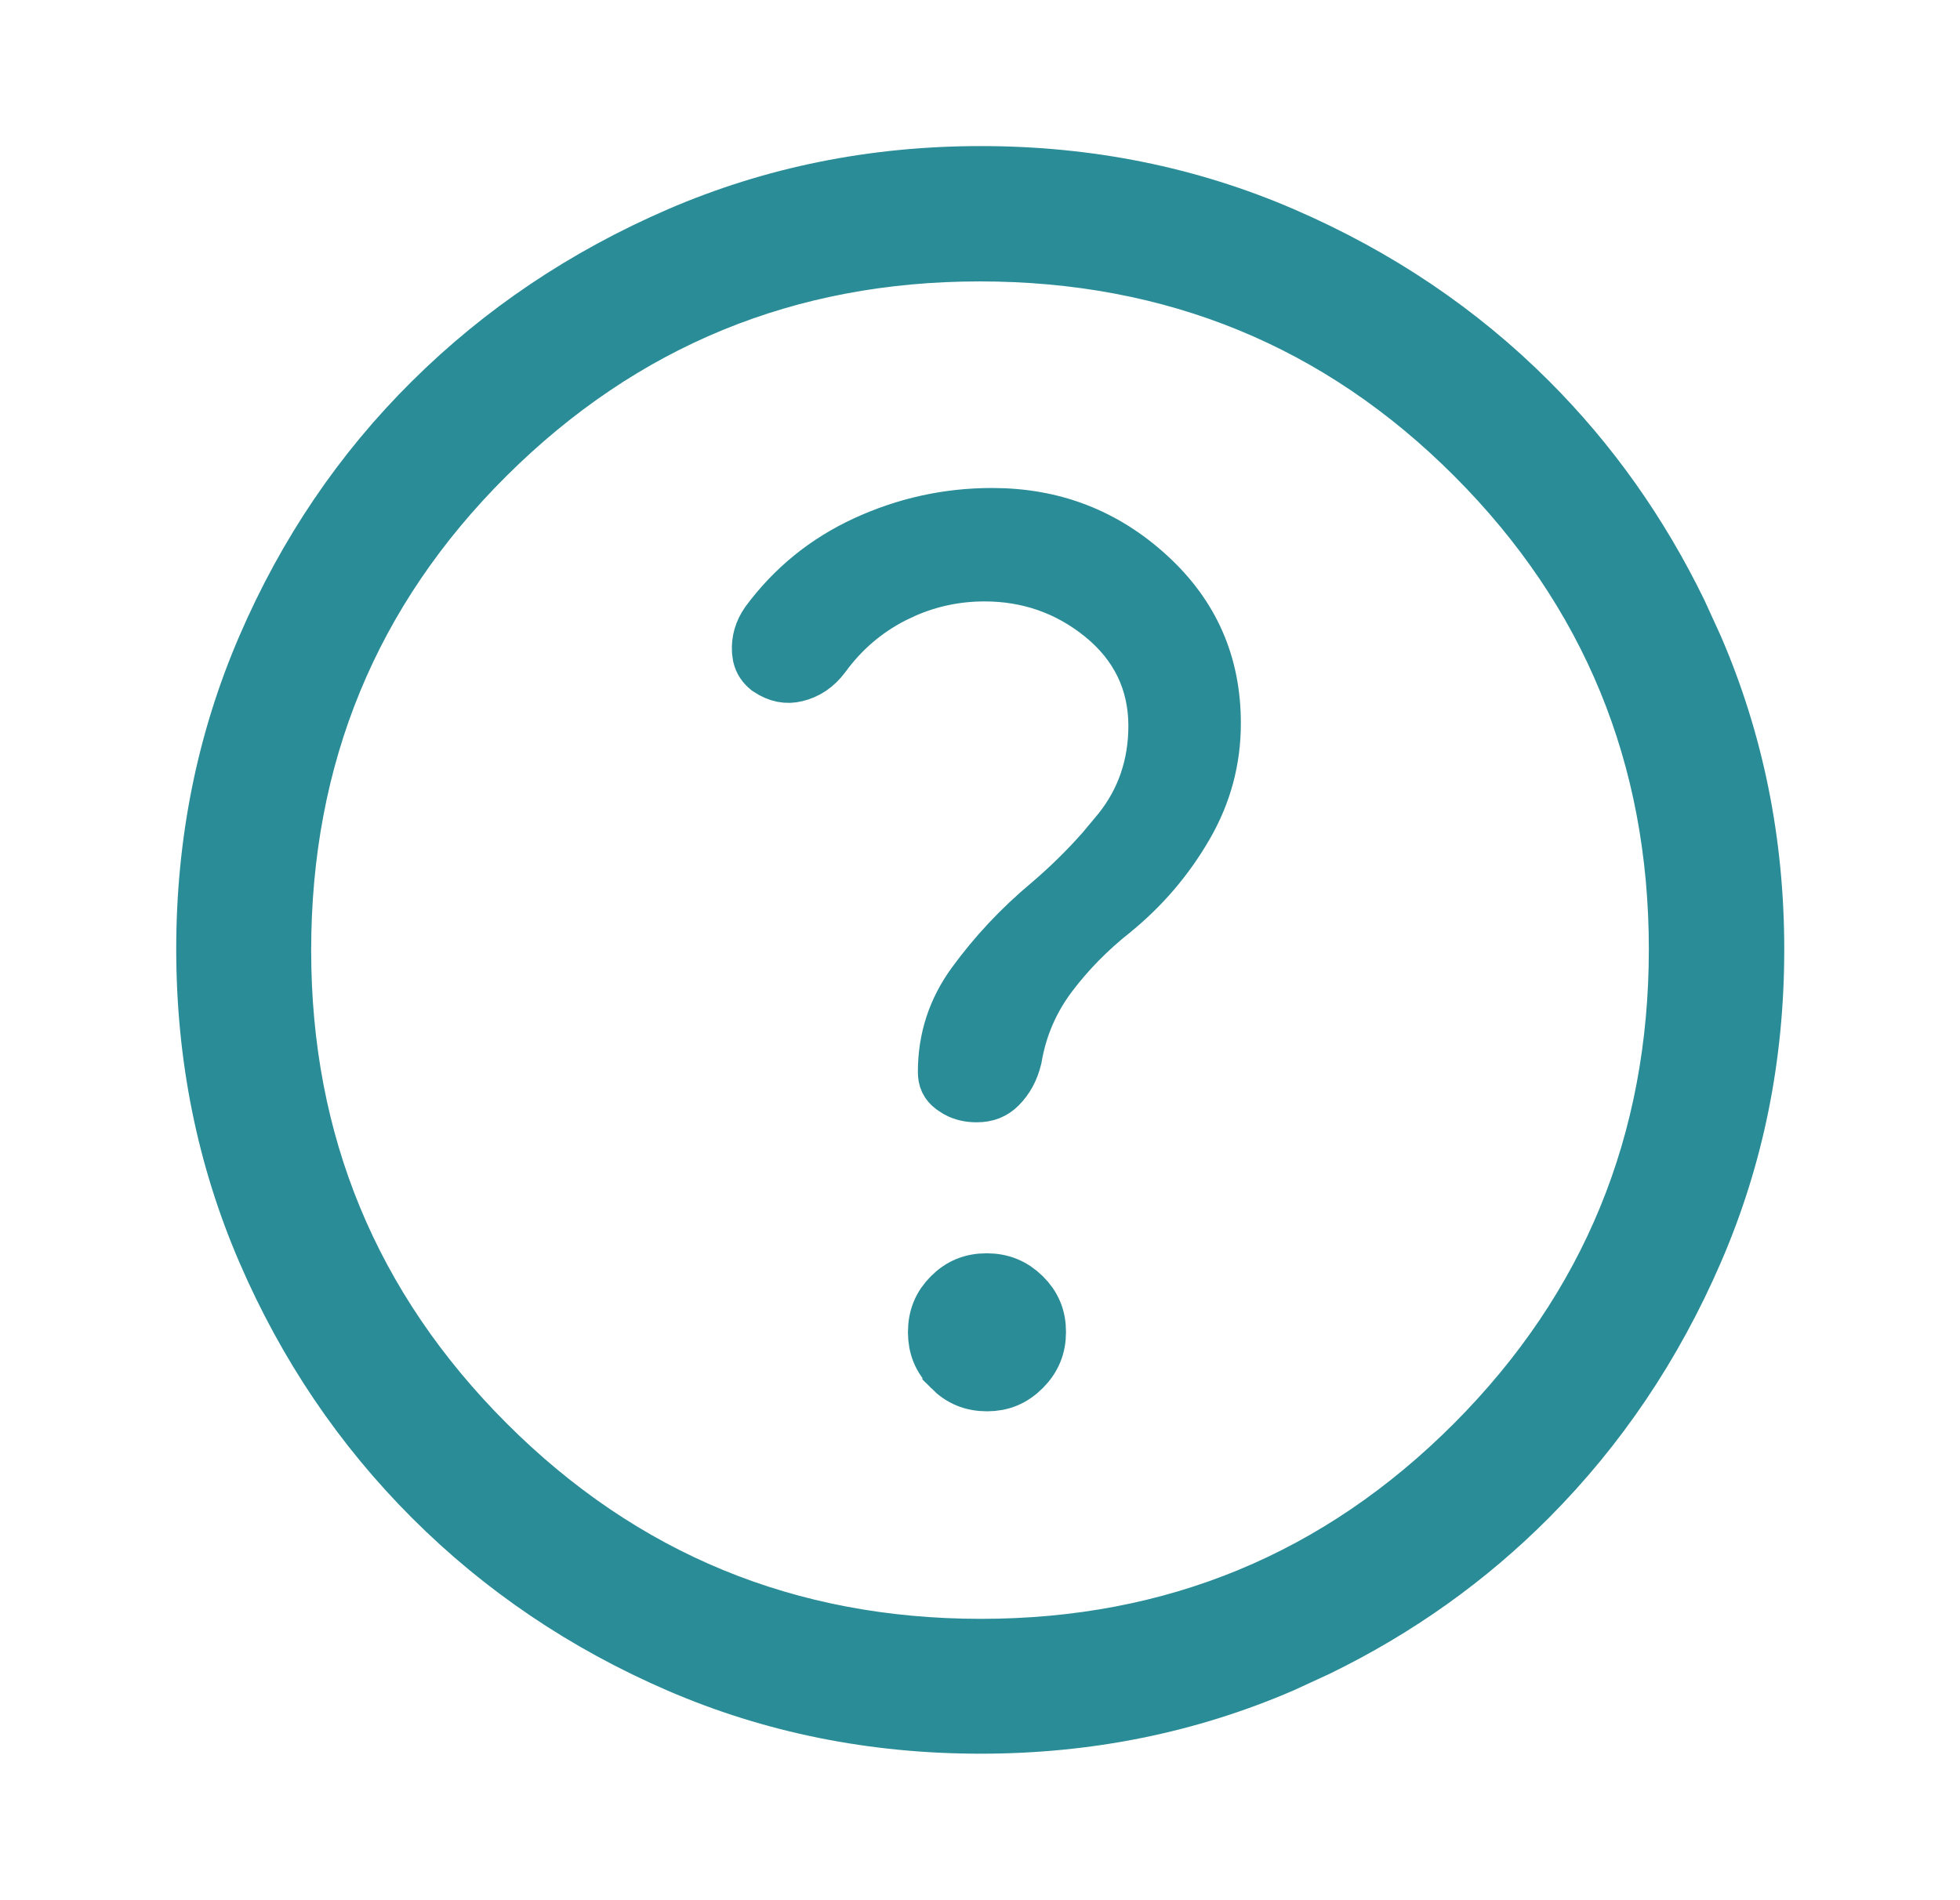 <svg width="33" height="32" viewBox="0 0 33 32" fill="none" xmlns="http://www.w3.org/2000/svg">
<path d="M16.515 2.96C18.323 2.96 20.014 3.302 21.591 3.984C23.179 4.671 24.557 5.6 25.728 6.771C26.753 7.796 27.593 8.98 28.247 10.325L28.515 10.912C29.198 12.493 29.541 14.184 29.541 15.991C29.541 17.798 29.198 19.486 28.515 21.061C27.829 22.647 26.899 24.027 25.726 25.206C24.701 26.236 23.517 27.08 22.172 27.736L21.586 28.006C20.006 28.69 18.316 29.033 16.51 29.033C14.704 29.033 13.015 28.692 11.44 28.012C9.856 27.327 8.474 26.393 7.291 25.21C6.107 24.026 5.173 22.645 4.489 21.059C3.809 19.483 3.468 17.793 3.467 15.985C3.467 14.177 3.809 12.486 4.489 10.909C5.173 9.323 6.106 7.947 7.288 6.775C8.47 5.602 9.853 4.672 11.44 3.985C13.017 3.303 14.707 2.96 16.515 2.96ZM16.496 4.239C13.25 4.239 10.468 5.382 8.178 7.658C5.887 9.936 4.739 12.729 4.739 16.005C4.739 19.251 5.888 22.034 8.176 24.323C10.466 26.613 13.256 27.762 16.517 27.762C19.772 27.762 22.554 26.612 24.836 24.323C27.117 22.034 28.261 19.244 28.261 15.984C28.261 12.73 27.119 9.948 24.841 7.666C22.563 5.383 19.771 4.239 16.496 4.239ZM16.612 21.606C16.85 21.606 17.039 21.684 17.206 21.848C17.37 22.01 17.448 22.194 17.448 22.43C17.448 22.667 17.37 22.855 17.204 23.022C17.036 23.19 16.85 23.267 16.619 23.267C16.381 23.267 16.194 23.189 16.03 23.024V23.023C15.864 22.857 15.787 22.67 15.787 22.436C15.787 22.193 15.866 22.007 16.027 21.846V21.846C16.189 21.683 16.375 21.606 16.612 21.606ZM16.704 8.718C17.717 8.718 18.578 9.051 19.312 9.723C20.036 10.386 20.392 11.194 20.392 12.18C20.392 12.787 20.241 13.351 19.934 13.882C19.615 14.435 19.206 14.913 18.708 15.318C18.305 15.638 17.953 15.996 17.652 16.394C17.335 16.814 17.132 17.286 17.044 17.803C16.998 17.997 16.914 18.146 16.796 18.264C16.707 18.353 16.602 18.4 16.443 18.4C16.324 18.4 16.225 18.376 16.139 18.329L16.057 18.275C15.986 18.219 15.954 18.161 15.954 18.052C15.954 17.511 16.111 17.028 16.429 16.591C16.785 16.102 17.202 15.656 17.682 15.254L17.686 15.251C18.02 14.966 18.33 14.662 18.613 14.34L18.887 14.011C19.296 13.498 19.498 12.894 19.498 12.223C19.498 11.46 19.182 10.818 18.582 10.332C18.003 9.864 17.328 9.628 16.577 9.628C16.099 9.628 15.643 9.723 15.213 9.911L15.03 9.997C14.55 10.241 14.149 10.584 13.831 11.021C13.704 11.19 13.56 11.282 13.391 11.322C13.254 11.355 13.12 11.336 12.959 11.229C12.892 11.174 12.853 11.116 12.835 11.042L12.823 10.956C12.815 10.801 12.854 10.658 12.953 10.513C13.384 9.93 13.927 9.488 14.588 9.183C15.263 8.872 15.967 8.718 16.704 8.718Z" fill="#2A8C97" stroke="#2A8C97"/>
</svg>

